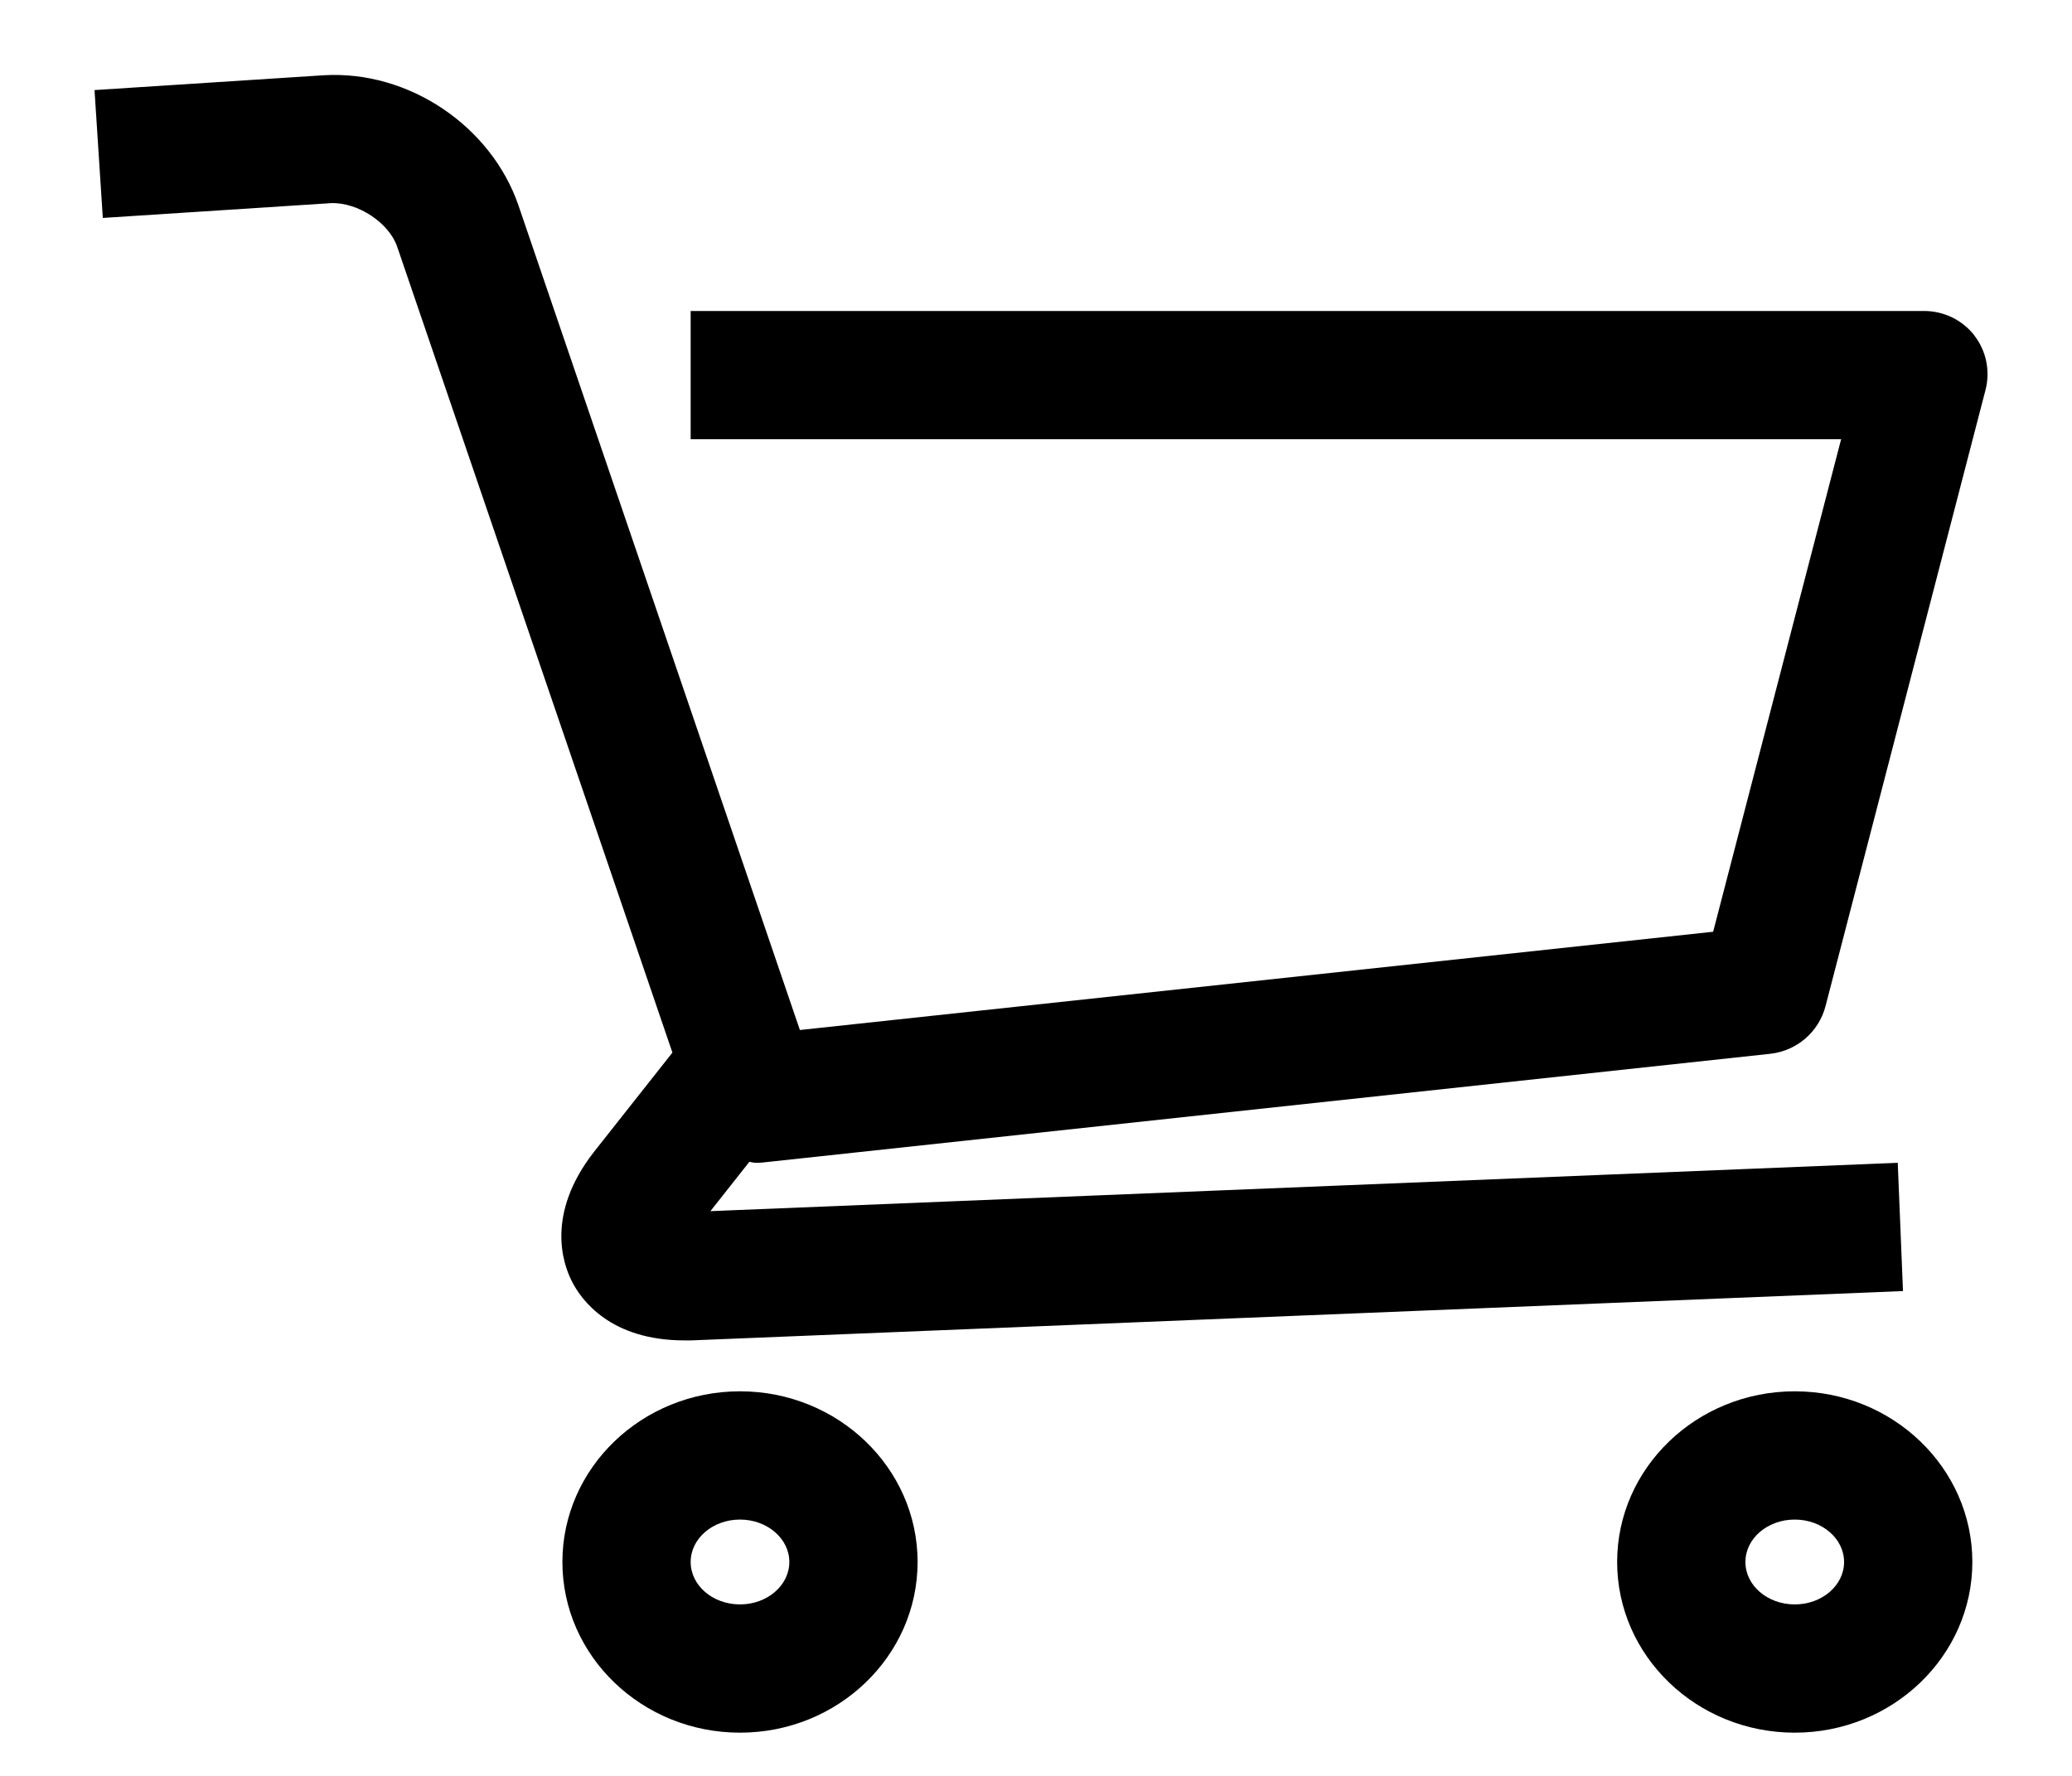 <svg xmlns="http://www.w3.org/2000/svg" width="21" height="18" viewBox="0 0 21 18"><path d="M20.014 3.404c-.123-.16-.312-.252-.514-.252H7v1.3h11.66l-1.297 4.992-9.256.996-2.853-8.36C4.978 1.28 4.144.71 3.278.763l-2.32.15.084 1.296 2.313-.15c.273-.01.587.2.67.44l2.79 8.17-.798 1.01c-.484.624-.315 1.125-.22 1.31.093.184.387.597 1.14.597h.07l12.28-.5-.053-1.3-12.034.49.395-.5c.022.003.042.01.064.01s.04 0 .07-.003l10.213-1.102c.27-.03.492-.222.56-.483l1.62-6.24c.052-.195.01-.403-.114-.56zM7.5 14.102c-.993 0-1.8.776-1.8 1.73s.807 1.73 1.8 1.73 1.8-.776 1.8-1.73-.807-1.73-1.8-1.73zm0 2.16c-.276 0-.5-.192-.5-.43s.224-.43.5-.43.5.193.5.43-.224.43-.5.43zm10.69-2.16c-.993 0-1.8.776-1.8 1.73s.807 1.73 1.8 1.73c.992 0 1.8-.776 1.8-1.73s-.807-1.73-1.8-1.73zm0 2.16c-.276 0-.5-.192-.5-.43s.224-.43.5-.43c.275 0 .5.192.5.43s-.224.43-.5.43z"/></svg>